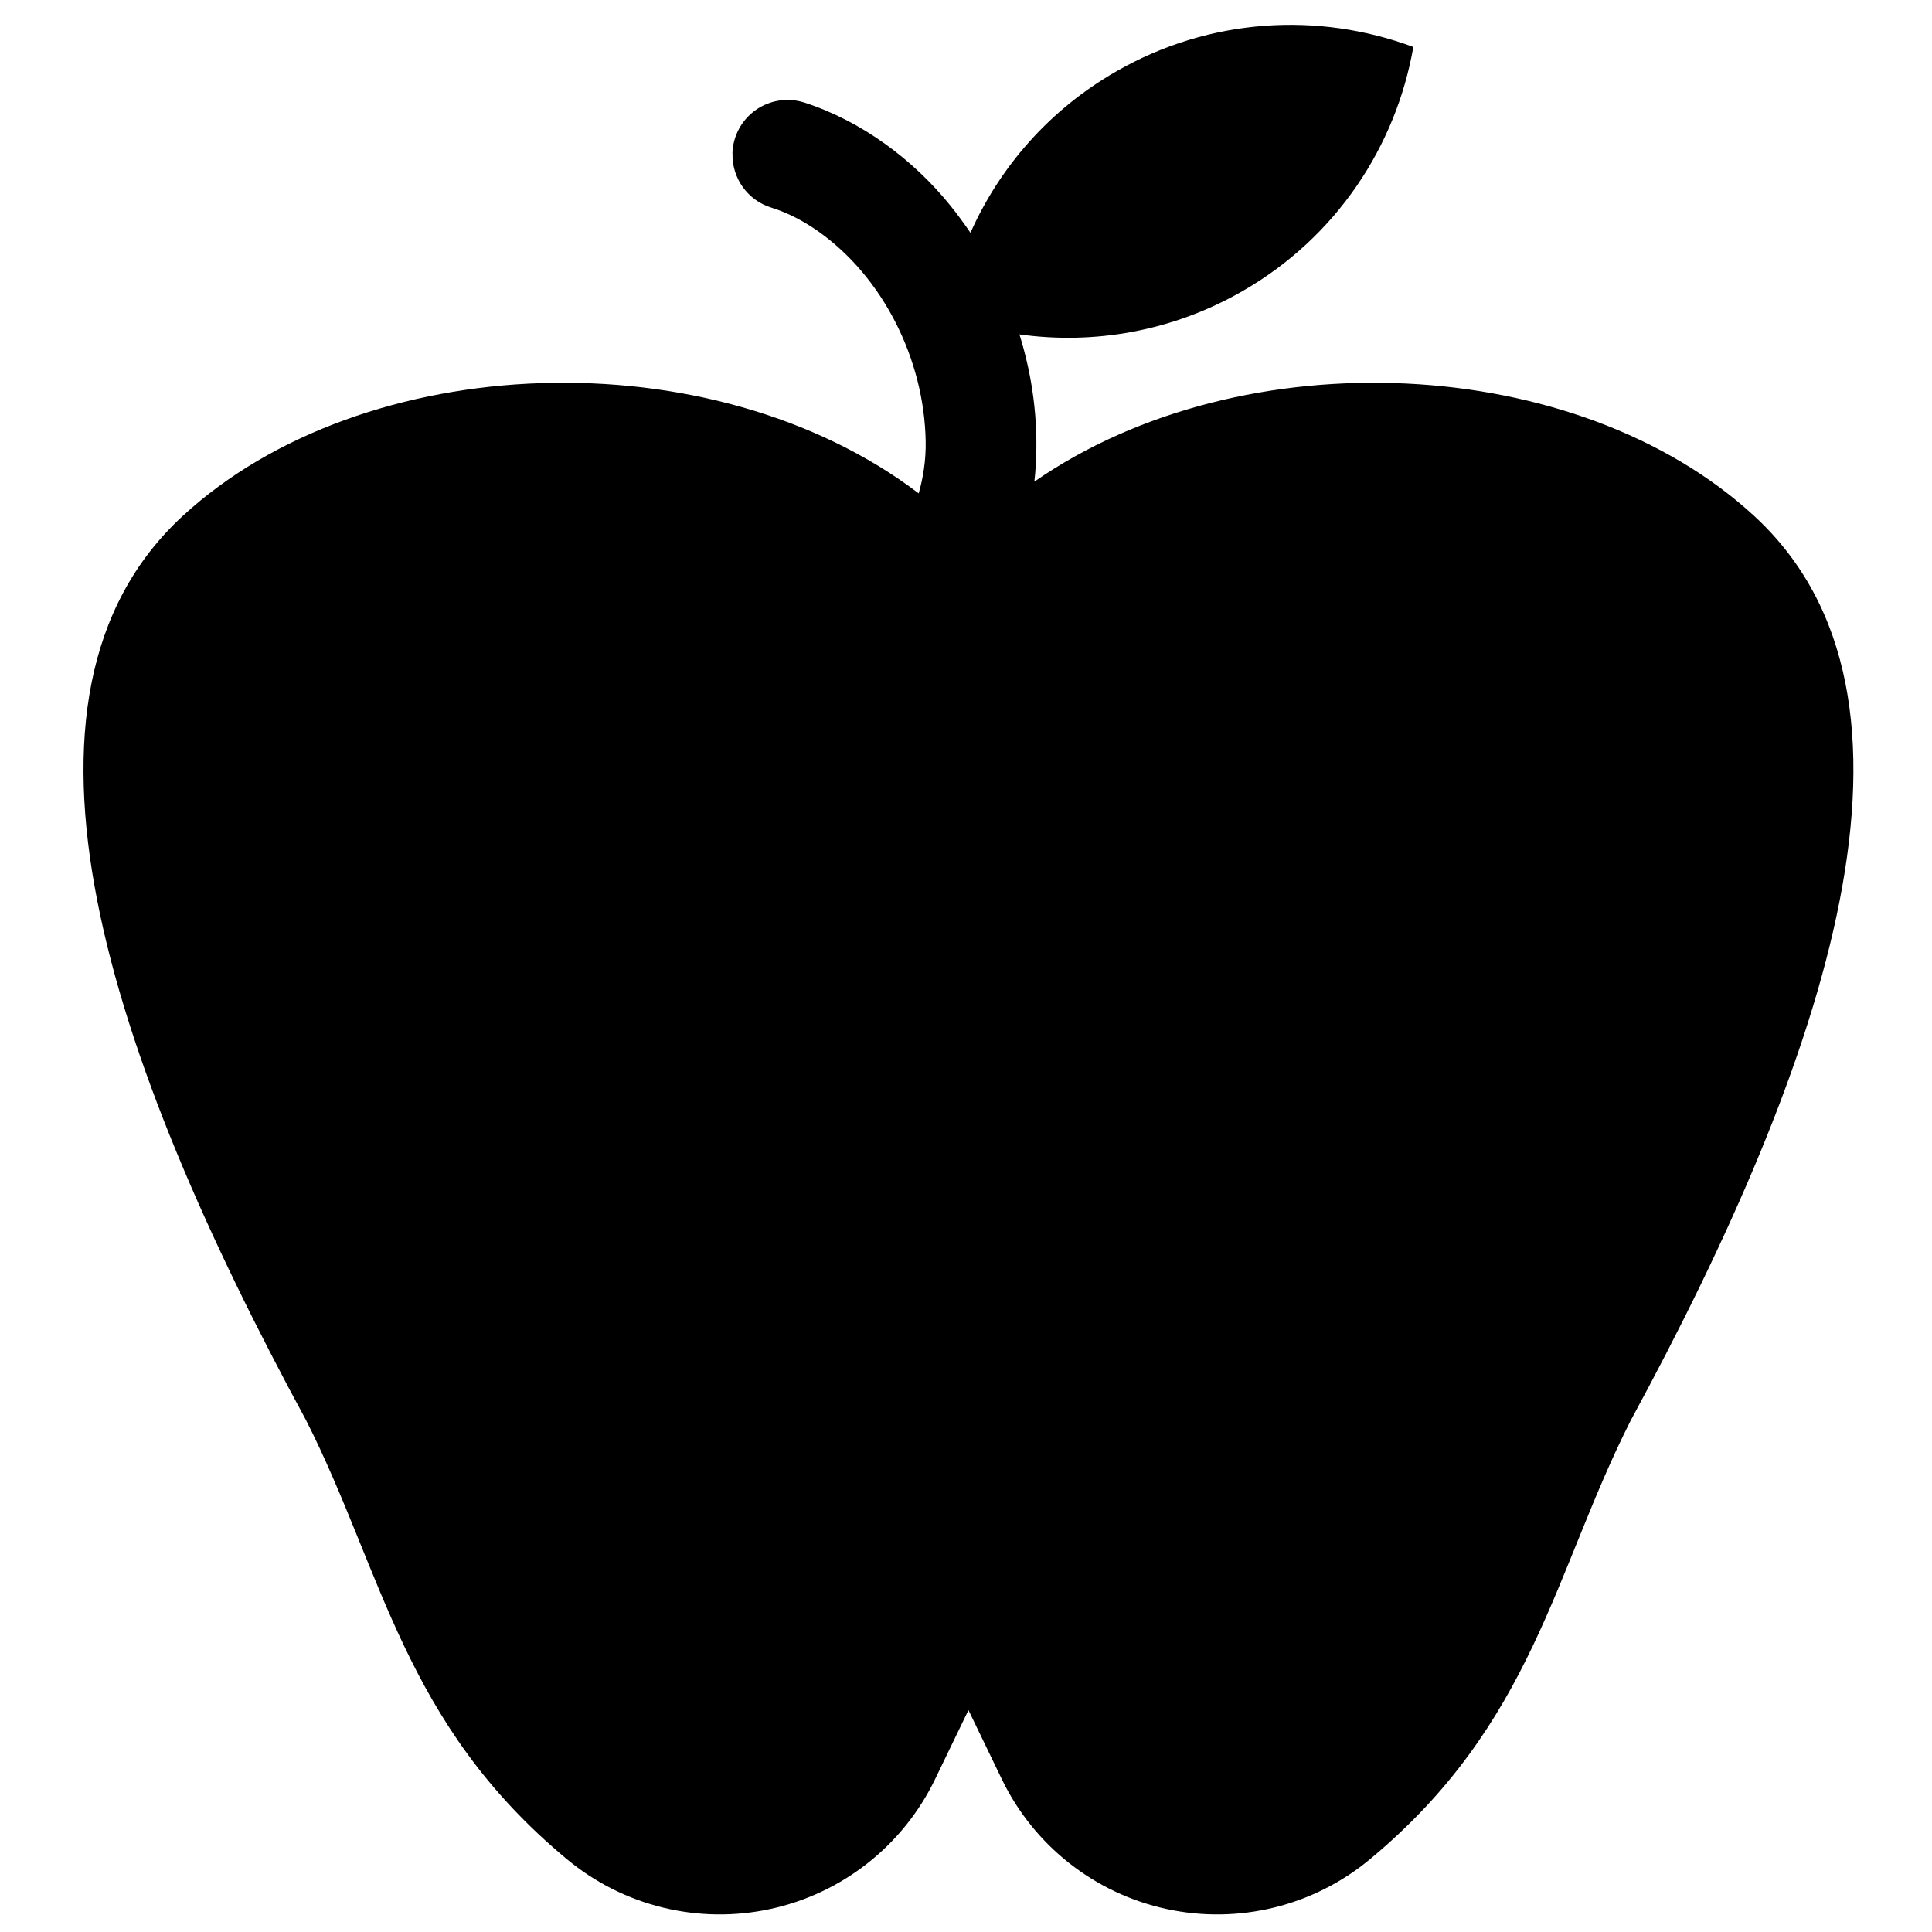 <?xml version="1.0" encoding="UTF-8"?>
<!-- Uploaded to: ICON Repo, www.svgrepo.com, Generator: ICON Repo Mixer Tools -->
<svg width="800px" height="800px" version="1.1" viewBox="144 144 512 512" xmlns="http://www.w3.org/2000/svg">
 <defs>
  <clipPath id="a">
   <path d="m166 150h470v501.9h-470z"/>
  </clipPath>
 </defs>
 <g clip-path="url(#a)">
  <path d="m401.18 205.69c7.738-17.387 20.863-32.57 38.625-42.762 24.922-14.312 53.727-15.777 78.742-6.481-4.59 26.285-20.383 50.422-45.312 64.727-18.594 10.676-39.344 14.203-59.074 11.445 3.449 11.031 5.016 22.695 4.34 34.512-0.086 1.508-0.211 3.008-0.387 4.512 55.312-38.371 144.01-33.973 190.75 9.078 52.055 47.953 19.32 143.86-32.734 239.77-20.324 40.121-25.734 80.242-69.047 116.2-14.988 12.477-34.887 17.344-53.938 13.215-19.062-4.129-35.148-16.809-43.633-34.359-5.172-10.711-8.84-18.309-8.859-18.348l-2.504 5.172c-1.566 3.242-3.777 7.816-6.363 13.176-8.477 17.551-24.57 30.23-43.629 34.359-19.055 4.129-38.949-0.738-53.941-13.215-43.312-35.961-48.723-76.082-69.047-116.2-52.055-95.91-84.789-191.81-32.734-239.77 47.969-44.184 140.12-47.656 195.03-5.969 1.164-4.098 1.934-8.734 1.848-13.762-0.367-21.789-11.371-43.73-28.68-55.828-3.742-2.613-7.871-4.785-12.219-6.141-6.281-1.934-10.492-7.828-10.285-14.402h-0.031c0.148-4.59 2.445-8.844 6.195-11.48 3.754-2.641 8.535-3.367 12.898-1.953 15.105 4.875 28.809 15.09 38.605 27.219 1.898 2.352 3.691 4.781 5.383 7.285z" fill-rule="evenodd"/>
 </g>
</svg>